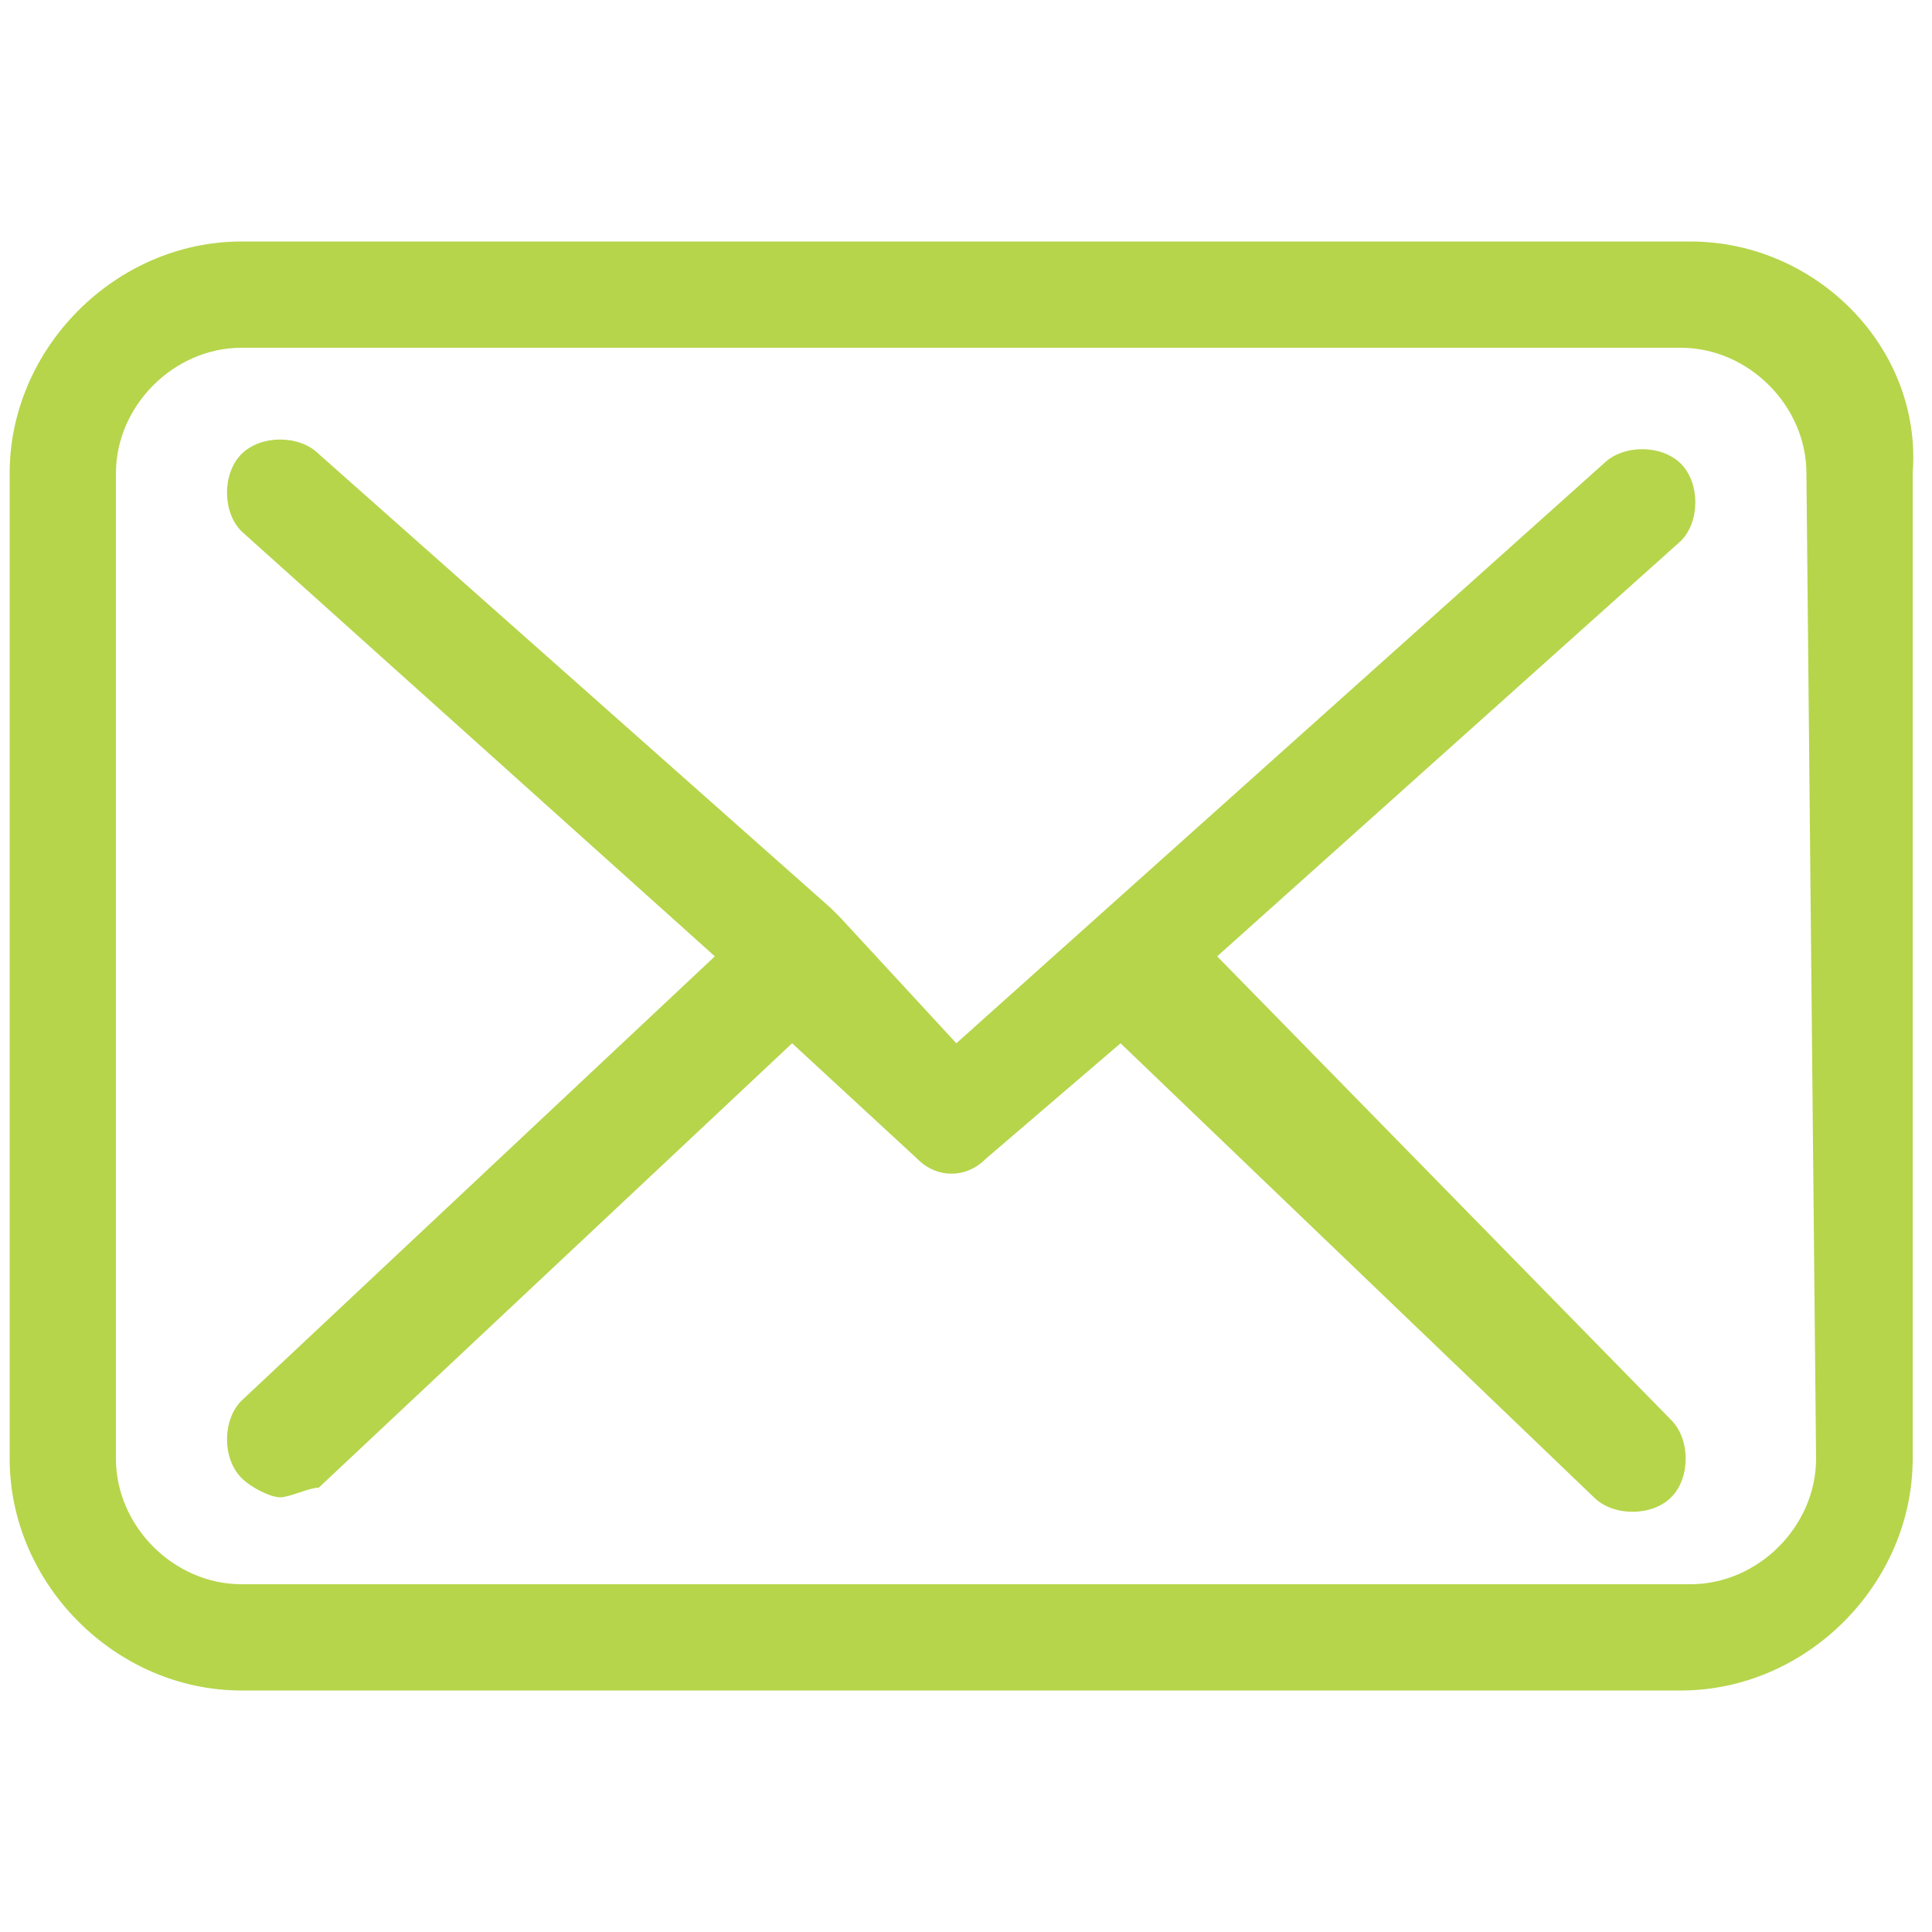 <?xml version="1.0" encoding="utf-8"?>
<!-- Generator: Adobe Illustrator 24.3.0, SVG Export Plug-In . SVG Version: 6.00 Build 0)  -->
<svg version="1.1" id="Layer_1" xmlns="http://www.w3.org/2000/svg" xmlns:xlink="http://www.w3.org/1999/xlink" x="0px" y="0px"
	 viewBox="0 0 20 20" style="enable-background:new 0 0 20 20;" xml:space="preserve">
<style type="text/css">
	.st0{fill:#B6D54B;}
</style>
<g>
	<path class="st0" d="M17.5,2.5h-15c-1.3,0-2.4,1.1-2.4,2.4v10.2c0,1.3,1.1,2.4,2.4,2.4h14.9c1.3,0,2.4-1.1,2.4-2.4V4.9
		C19.9,3.6,18.8,2.5,17.5,2.5L17.5,2.5z M18.8,15.1c0,0.7-0.6,1.3-1.3,1.3h-15c-0.7,0-1.3-0.6-1.3-1.3V4.9c0-0.7,0.6-1.3,1.3-1.3
		h14.9c0.7,0,1.3,0.6,1.3,1.3L18.8,15.1L18.8,15.1z"/>
	<path class="st0" d="M12.6,9.9l4.8-4.3c0.2-0.2,0.2-0.6,0-0.8s-0.6-0.2-0.8,0l-6.7,6L8.7,9.5l0,0L8.6,9.4L3.3,4.7
		c-0.2-0.2-0.6-0.2-0.8,0s-0.2,0.6,0,0.8l4.9,4.4l-4.9,4.6c-0.2,0.2-0.2,0.6,0,0.8c0.1,0.1,0.3,0.2,0.4,0.2c0.1,0,0.3-0.1,0.4-0.1
		l4.9-4.6L9.5,12c0.2,0.2,0.5,0.2,0.7,0l1.4-1.2l4.9,4.7c0.2,0.2,0.6,0.2,0.8,0c0.2-0.2,0.2-0.6,0-0.8L12.6,9.9z"/>
</g>
</svg>
